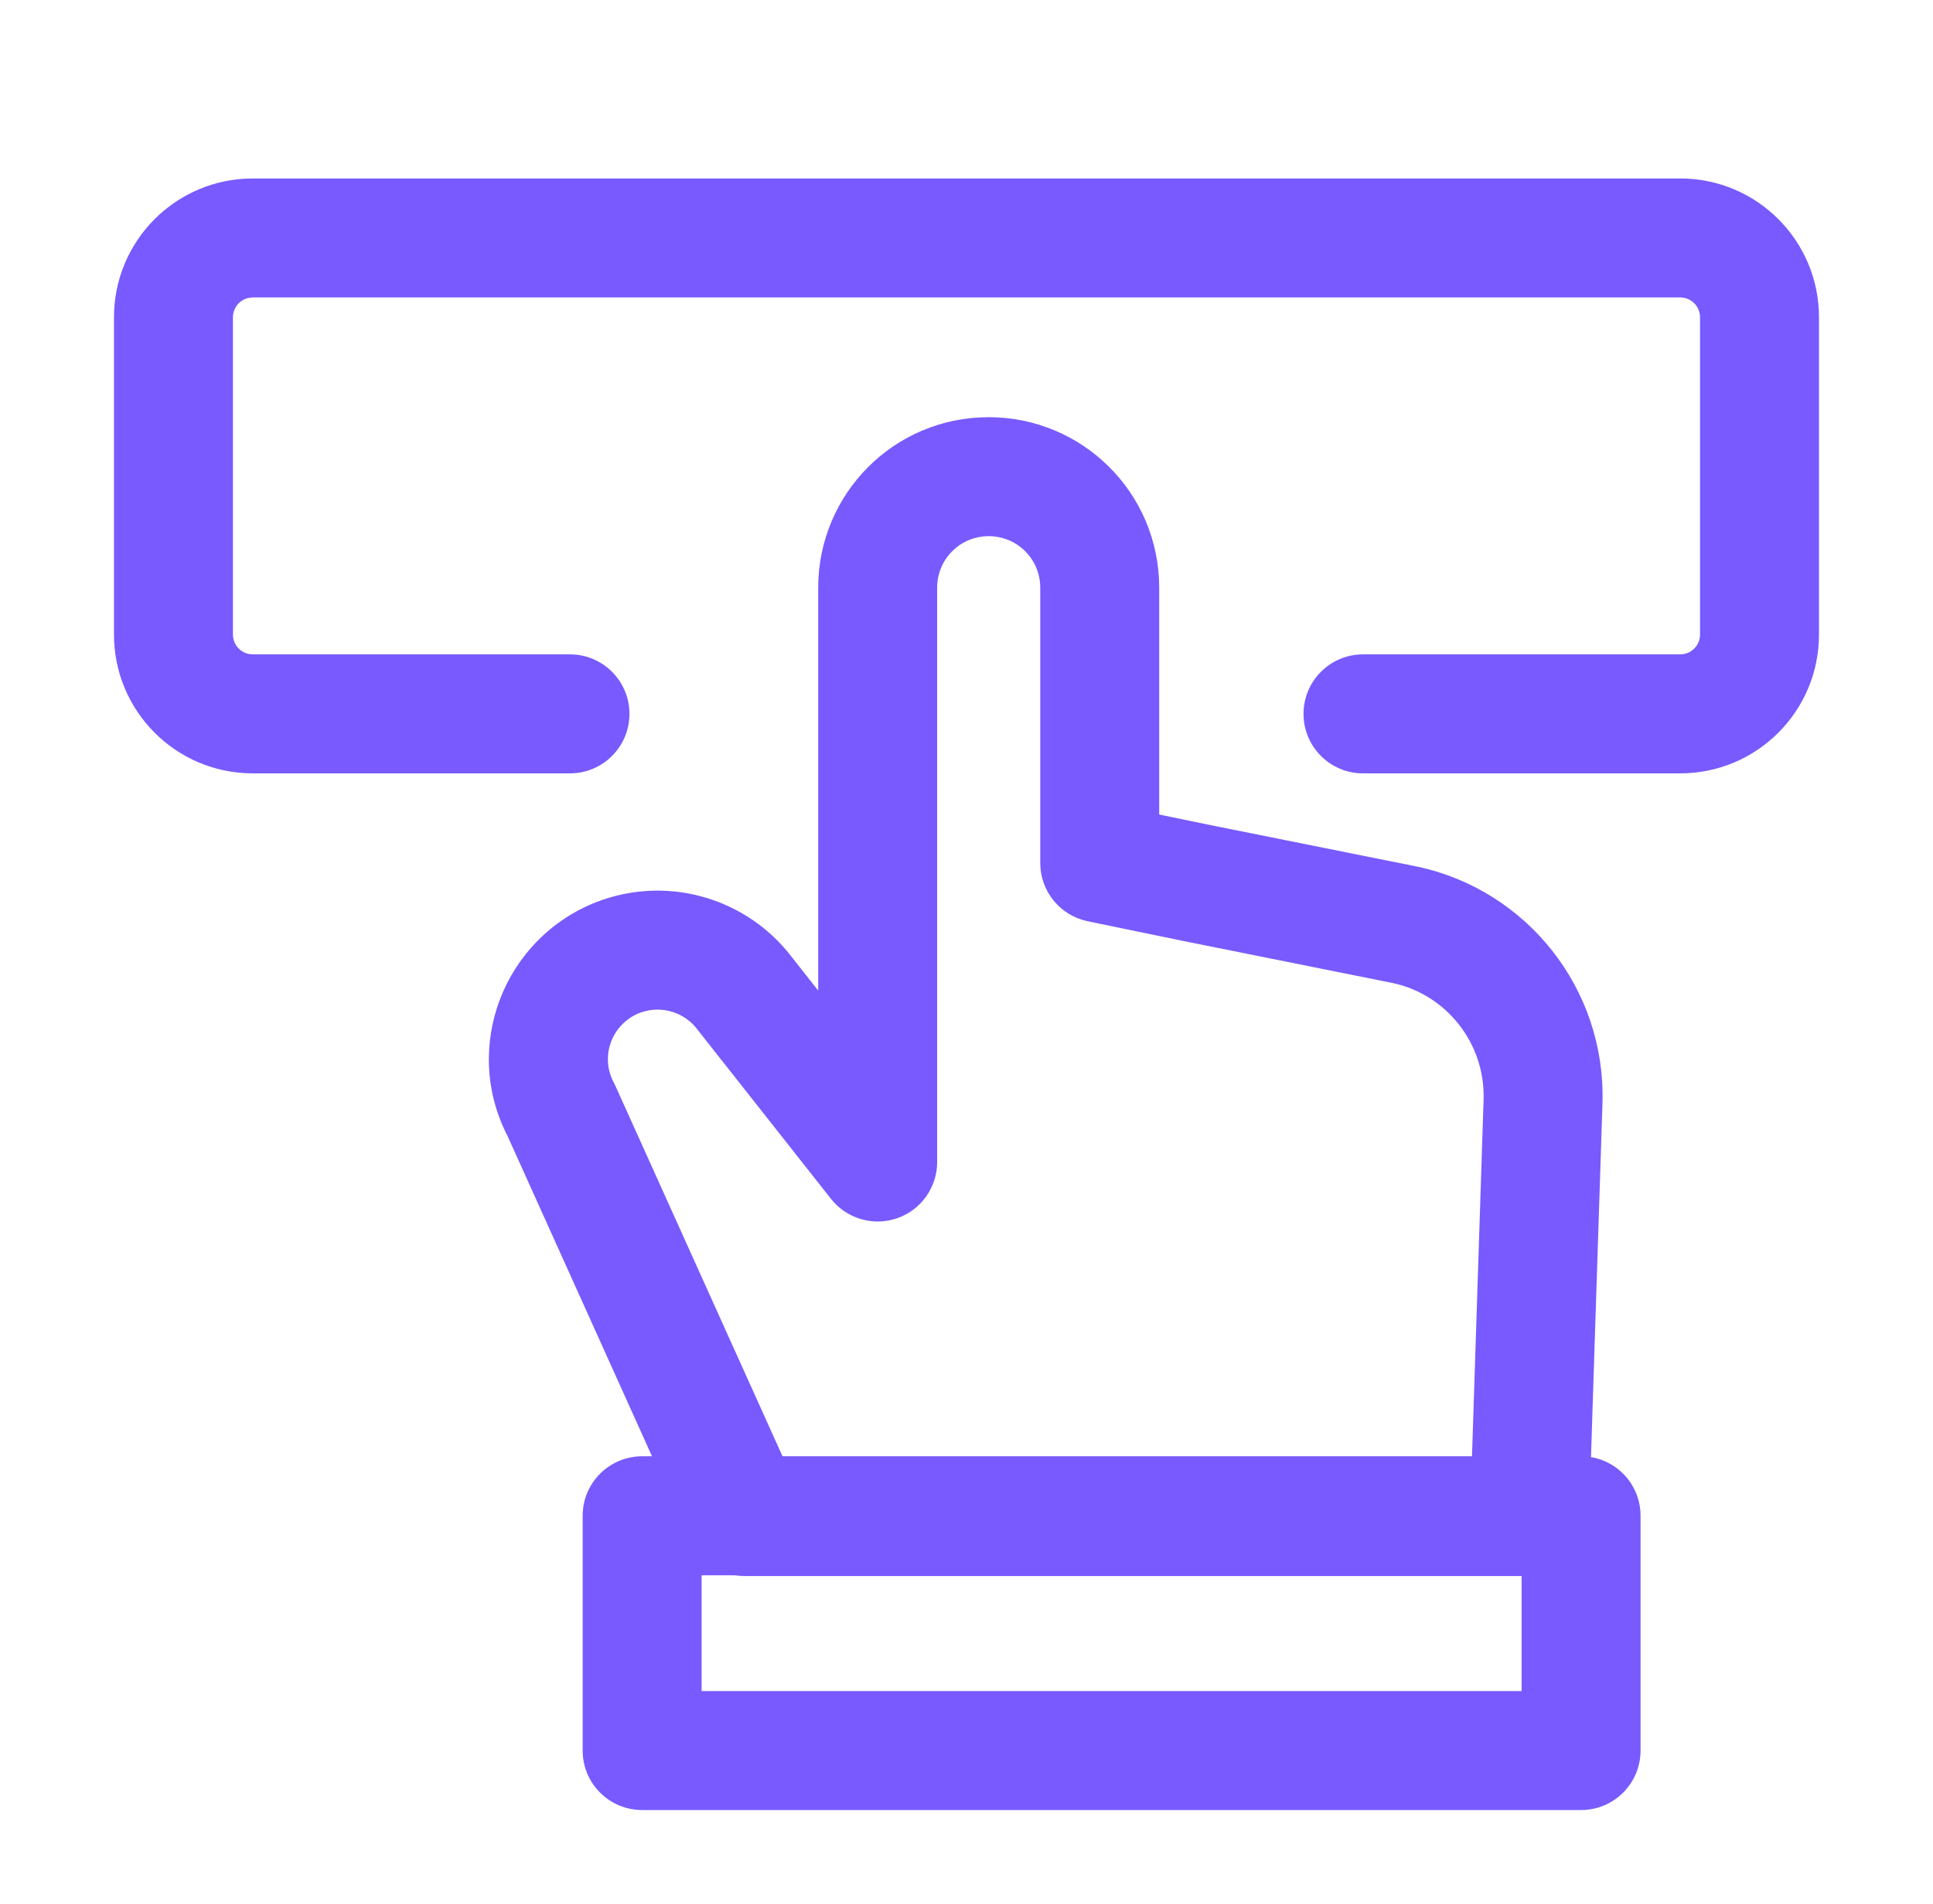 <svg width="65" height="64" viewBox="0 0 65 64" fill="none" xmlns="http://www.w3.org/2000/svg">
<path fill-rule="evenodd" clip-rule="evenodd" d="M3.833 10.667C3.833 8.089 5.922 6 8.5 6H56.5C59.077 6 61.166 8.089 61.166 10.667V21.333C61.166 23.911 59.077 26 56.5 26H45.833C44.728 26 43.833 25.105 43.833 24C43.833 22.895 44.728 22 45.833 22H56.5C56.868 22 57.166 21.701 57.166 21.333V10.667C57.166 10.299 56.868 10 56.5 10H8.5C8.131 10 7.833 10.299 7.833 10.667V21.333C7.833 21.701 8.131 22 8.5 22H19.166C20.271 22 21.166 22.895 21.166 24C21.166 25.105 20.271 26 19.166 26H8.5C5.922 26 3.833 23.911 3.833 21.333V10.667Z" fill="#785AFF"/>
<path fill-rule="evenodd" clip-rule="evenodd" d="M33.247 18.026C32.281 18.026 31.513 18.802 31.513 19.76V39.066C31.513 39.918 30.974 40.677 30.169 40.956C29.364 41.235 28.471 40.974 27.943 40.305L23.381 34.523C22.916 33.989 22.175 33.803 21.513 34.052C20.566 34.425 20.171 35.518 20.637 36.391C20.658 36.43 20.678 36.47 20.696 36.511L26.325 48.986H49.497L49.888 36.957C49.888 36.956 49.888 36.954 49.888 36.953C49.939 35.072 48.639 33.441 46.84 33.051L39.802 31.638L36.575 30.972C35.646 30.78 34.98 29.962 34.98 29.013V19.76C34.98 18.794 34.205 18.026 33.247 18.026ZM27.513 19.76C27.513 16.611 30.053 14.026 33.247 14.026C36.395 14.026 38.98 16.566 38.98 19.76V27.384L40.6 27.719L40.611 27.721L47.664 29.137C51.352 29.925 53.993 33.249 53.886 37.069L53.886 37.078L53.432 51.051C53.397 52.13 52.513 52.986 51.433 52.986H25.033C24.247 52.986 23.534 52.526 23.21 51.809L17.075 38.21C15.517 35.204 16.935 31.543 20.067 30.323L20.08 30.318C22.341 29.454 24.893 30.114 26.455 31.963C26.469 31.98 26.483 31.997 26.497 32.014L27.513 33.303V19.76Z" fill="#785AFF"/>
<path fill-rule="evenodd" clip-rule="evenodd" d="M19.593 50.96C19.593 49.855 20.488 48.96 21.593 48.96H53.166C54.271 48.96 55.166 49.855 55.166 50.96V58.853C55.166 59.958 54.271 60.853 53.166 60.853H21.593C20.488 60.853 19.593 59.958 19.593 58.853V50.96ZM23.593 52.96V56.853H51.166V52.96H23.593Z" fill="#785AFF"/>
</svg>
